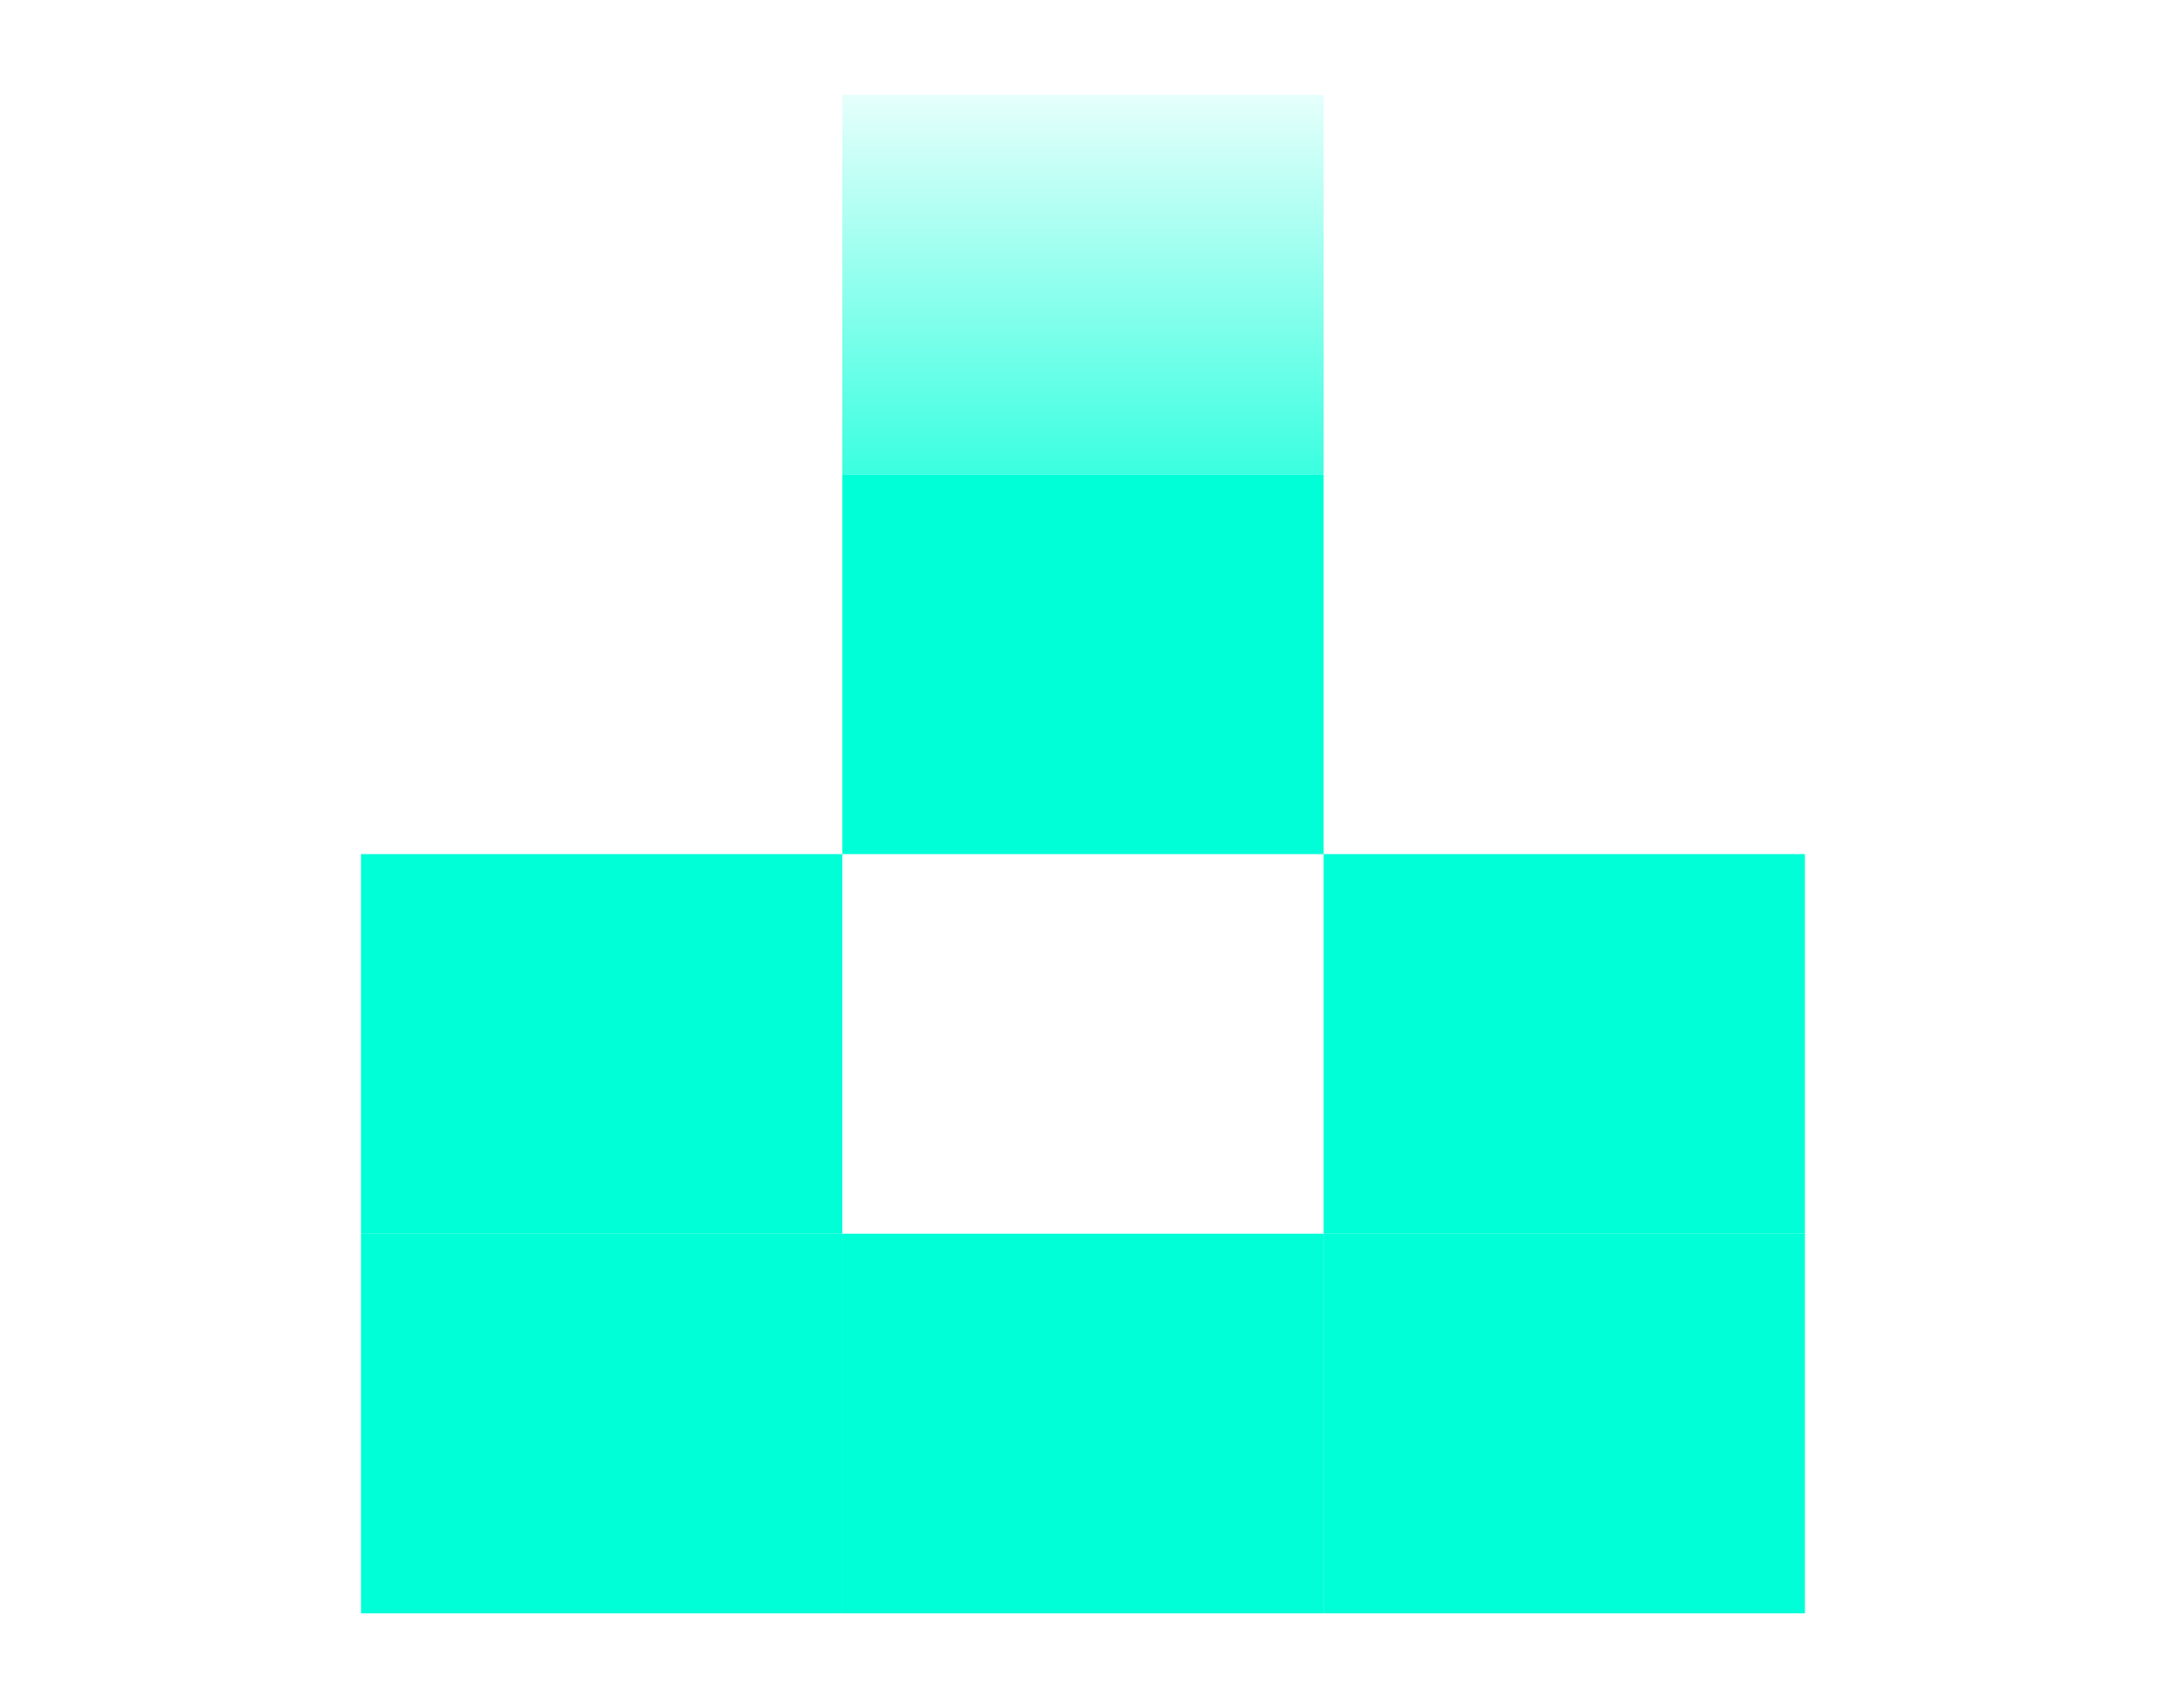 <svg width="183" height="144" viewBox="0 0 183 144" fill="none" xmlns="http://www.w3.org/2000/svg">
<rect x="30.429" y="72" width="40.571" height="32" fill="#00FFD7"/>
<rect x="30.429" y="104" width="40.571" height="32" fill="#00FFD7"/>
<rect x="71" y="104" width="40.571" height="32" fill="#00FFD7"/>
<rect x="111.571" y="104" width="40.571" height="32" fill="#00FFD7"/>
<rect x="111.571" y="72" width="40.571" height="32" fill="#00FFD7"/>
<rect x="71" y="40" width="40.571" height="32" fill="#00FFD7"/>
<rect x="111.571" y="8" width="32" height="40.571" transform="rotate(90 111.571 8)" fill="url(#paint0_linear_1418_7146)"/>
<defs>
<linearGradient id="paint0_linear_1418_7146" x1="111.571" y1="28.286" x2="143.571" y2="28.286" gradientUnits="userSpaceOnUse">
<stop stop-color="#00FFD7" stop-opacity="0.1"/>
<stop offset="1" stop-color="#00FFD7" stop-opacity="0.77"/>
</linearGradient>
</defs>
</svg>
